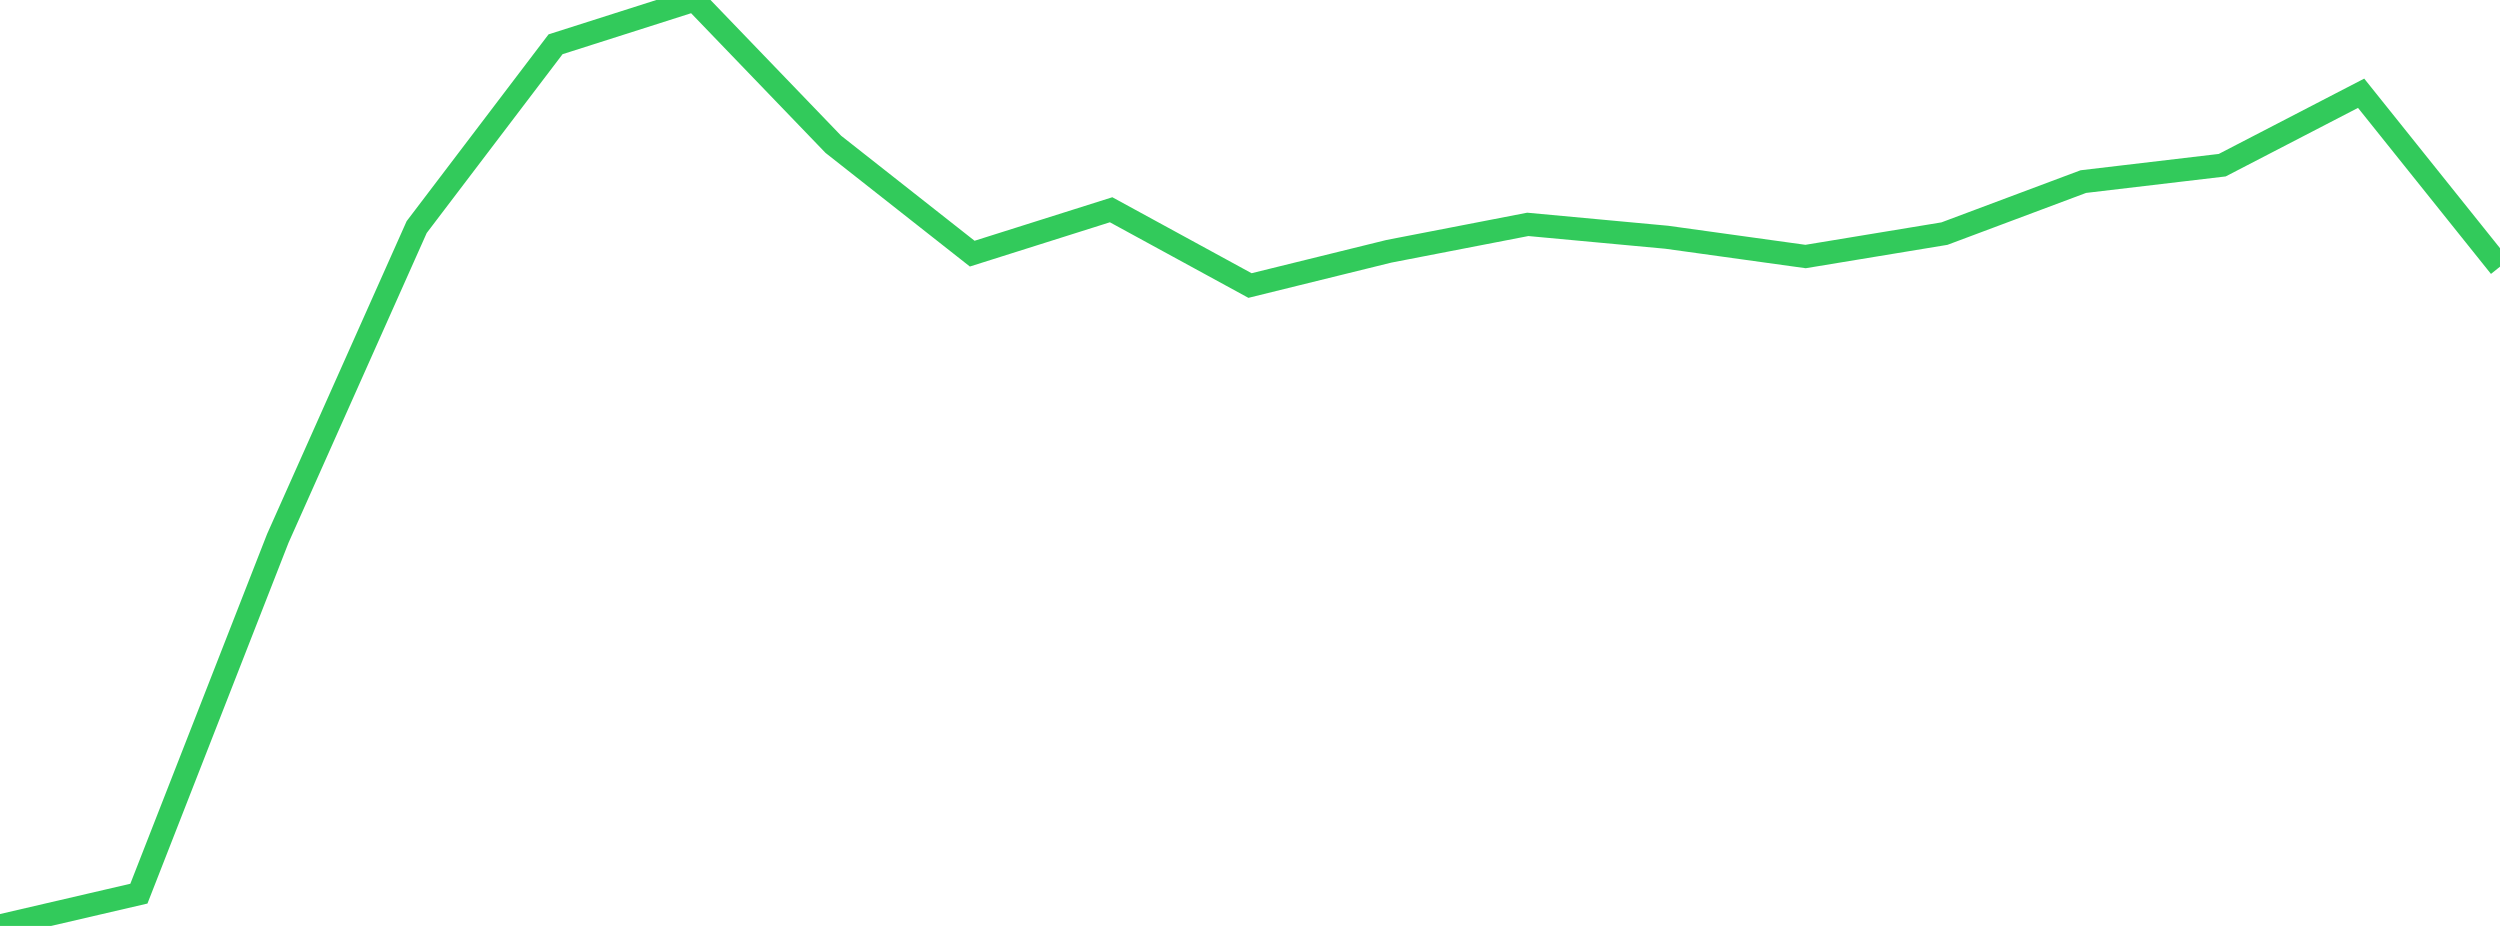 <?xml version="1.0" standalone="no"?>
<!DOCTYPE svg PUBLIC "-//W3C//DTD SVG 1.1//EN" "http://www.w3.org/Graphics/SVG/1.1/DTD/svg11.dtd">

<svg width="135" height="50" viewBox="0 0 135 50" preserveAspectRatio="none" 
  xmlns="http://www.w3.org/2000/svg"
  xmlns:xlink="http://www.w3.org/1999/xlink">


<polyline points="0.0, 50.0 7.5, 48.257 15.0, 29.076 22.5, 12.263 30.0, 2.391 37.5, 0.0 45.0, 7.793 52.5, 13.697 60.0, 11.327 67.5, 15.419 75.0, 13.57 82.5, 12.116 90.0, 12.811 97.5, 13.852 105.0, 12.615 112.5, 9.806 120.0, 8.92 127.5, 5.035 135.0, 14.401" fill="none" stroke="#32ca5b" stroke-width="1.25"/>

</svg>